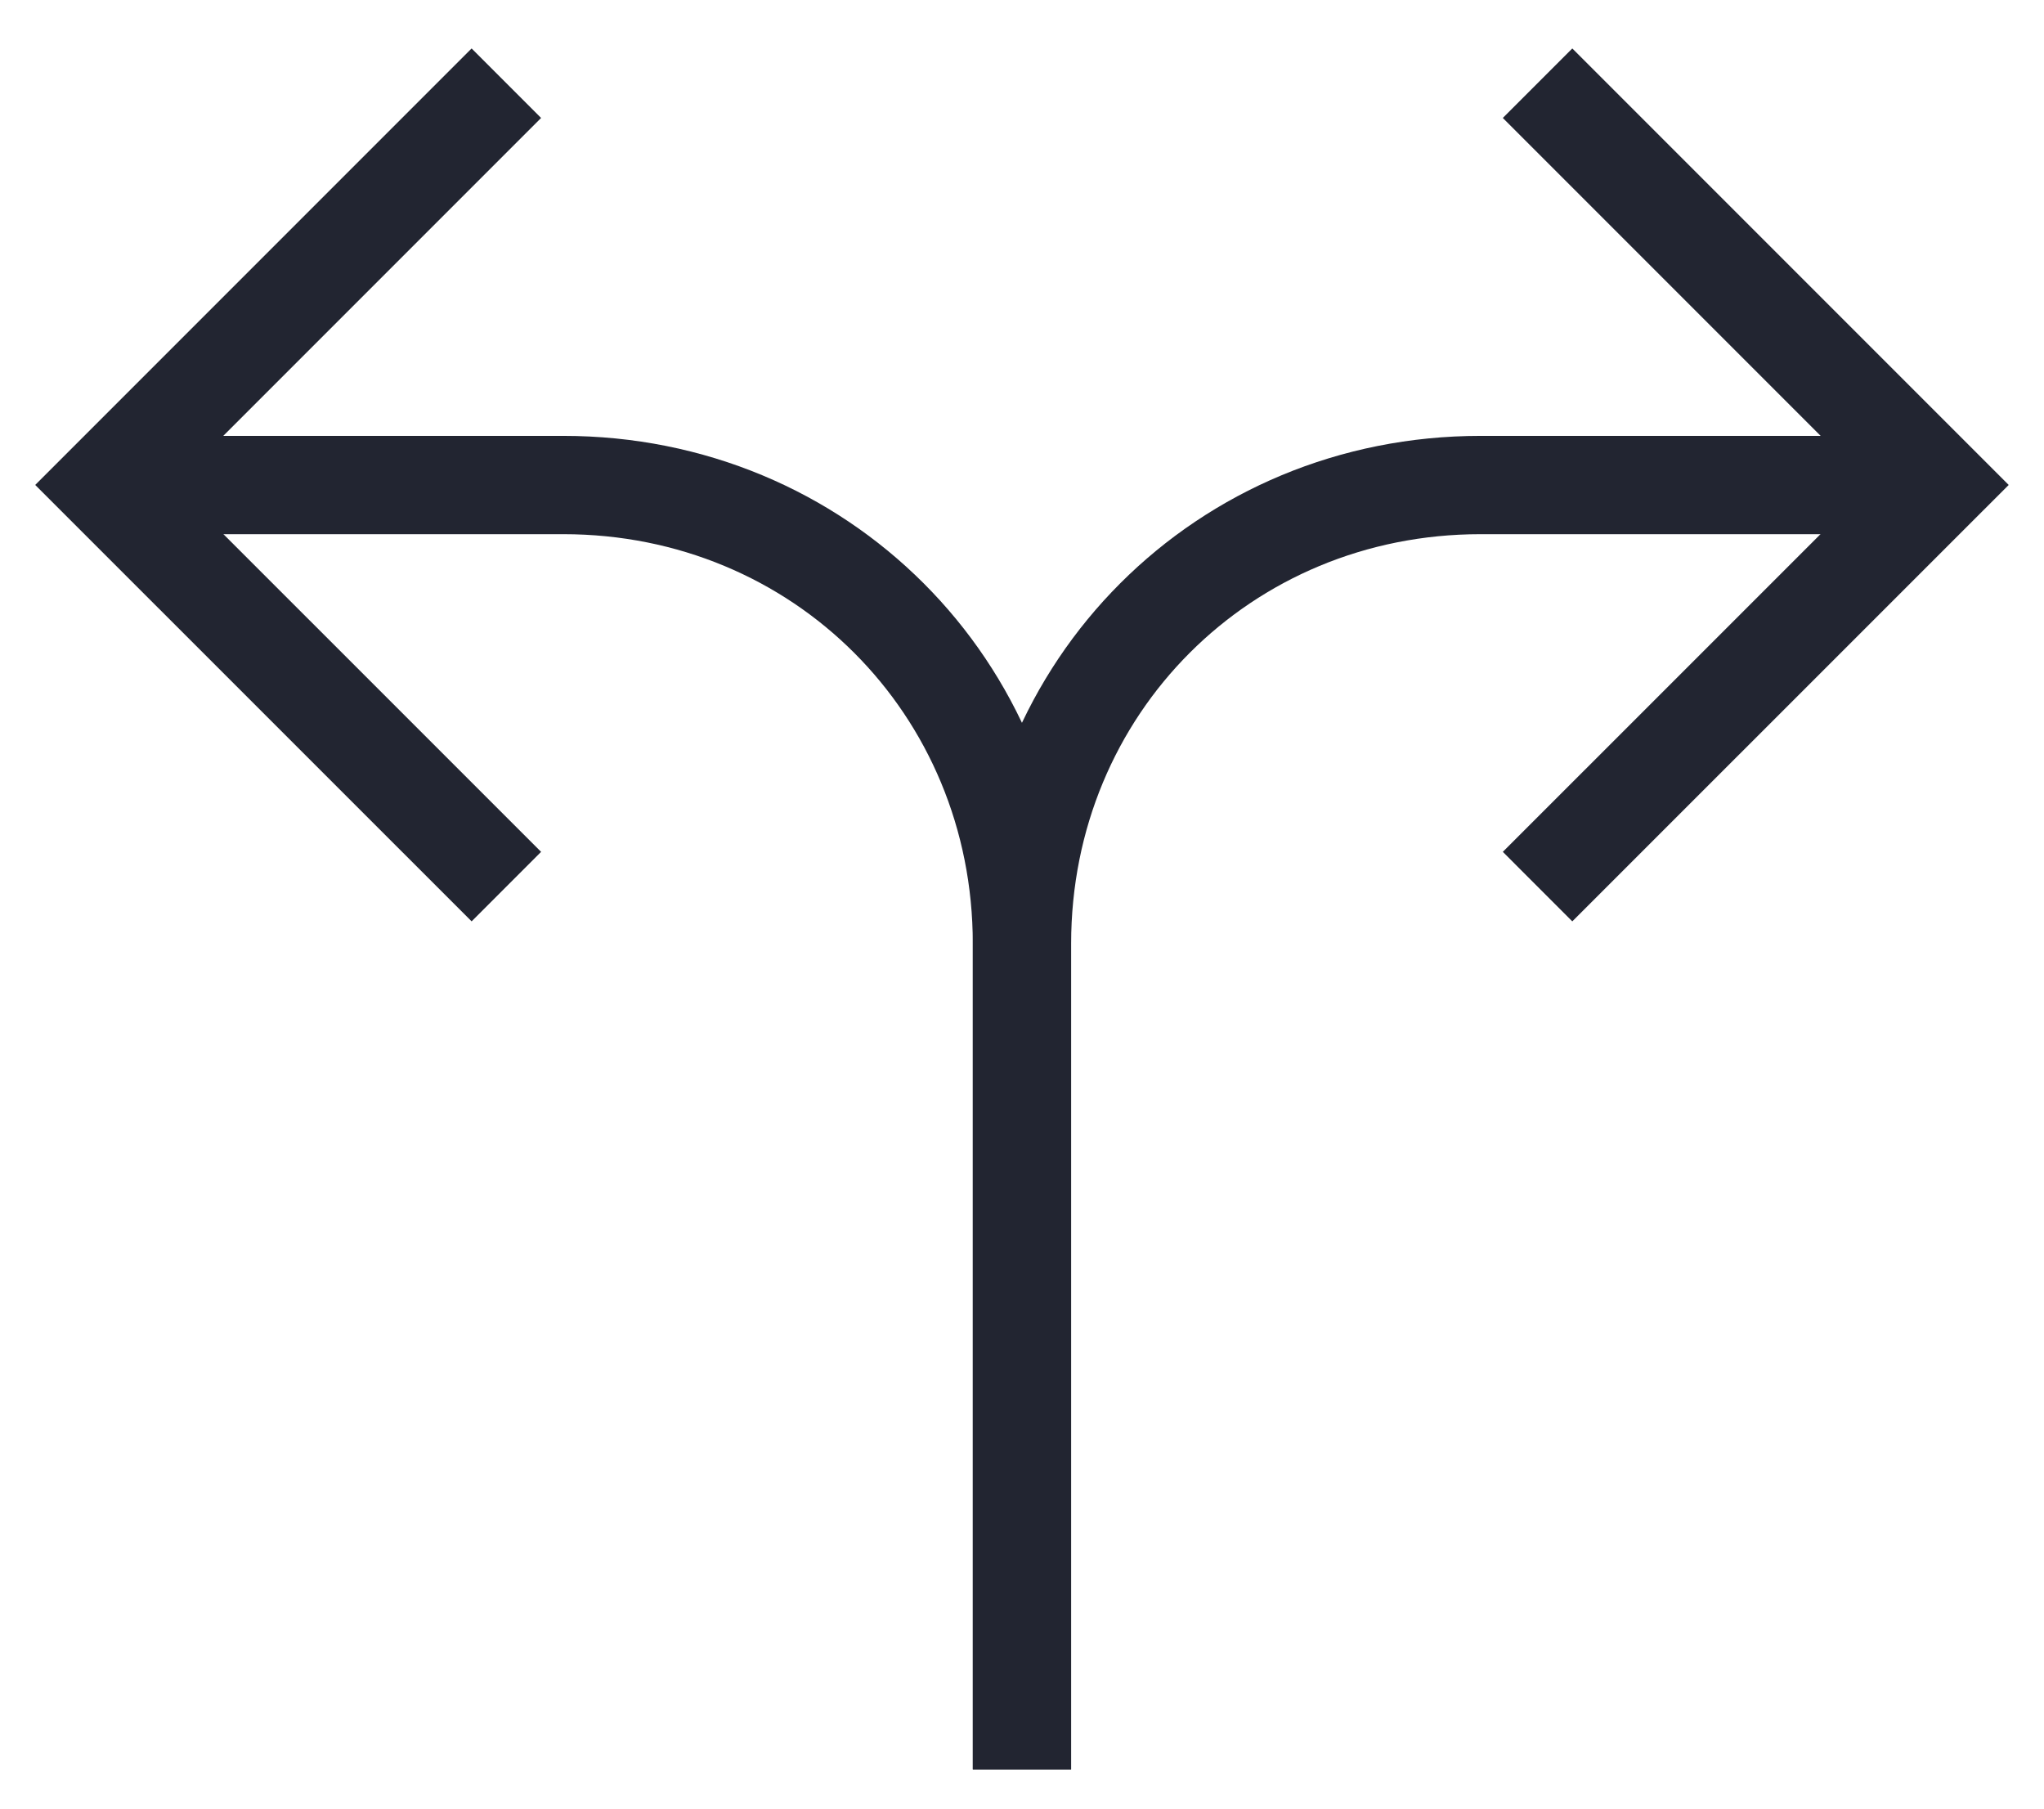 <?xml version="1.0" encoding="UTF-8"?>
<svg xmlns="http://www.w3.org/2000/svg" viewBox="0 0 26 23">
  <g fill="none" class="nc-icon-wrapper">
    <path d="M1.332 6.168h5.833c3.267 0 5.834 2.567 5.834 5.833v10.5" stroke="#222531" stroke-width="1.25" stroke-miterlimit="10"></path>
    <path d="M24.667 6.168h-5.834C15.567 6.168 13 8.735 13 12.001v10.5" stroke="#222531" stroke-width="1.25" stroke-miterlimit="10"></path>
    <path d="M5.999 10.833L1.332 6.167 5.999 1.5" stroke="#222531" stroke-width="1.25" stroke-miterlimit="10" stroke-linecap="square"></path>
    <path d="M20 10.833l4.667-4.666L20 1.5" stroke="#222531" stroke-width="1.25" stroke-miterlimit="10" stroke-linecap="square"></path>
  </g>
</svg>
